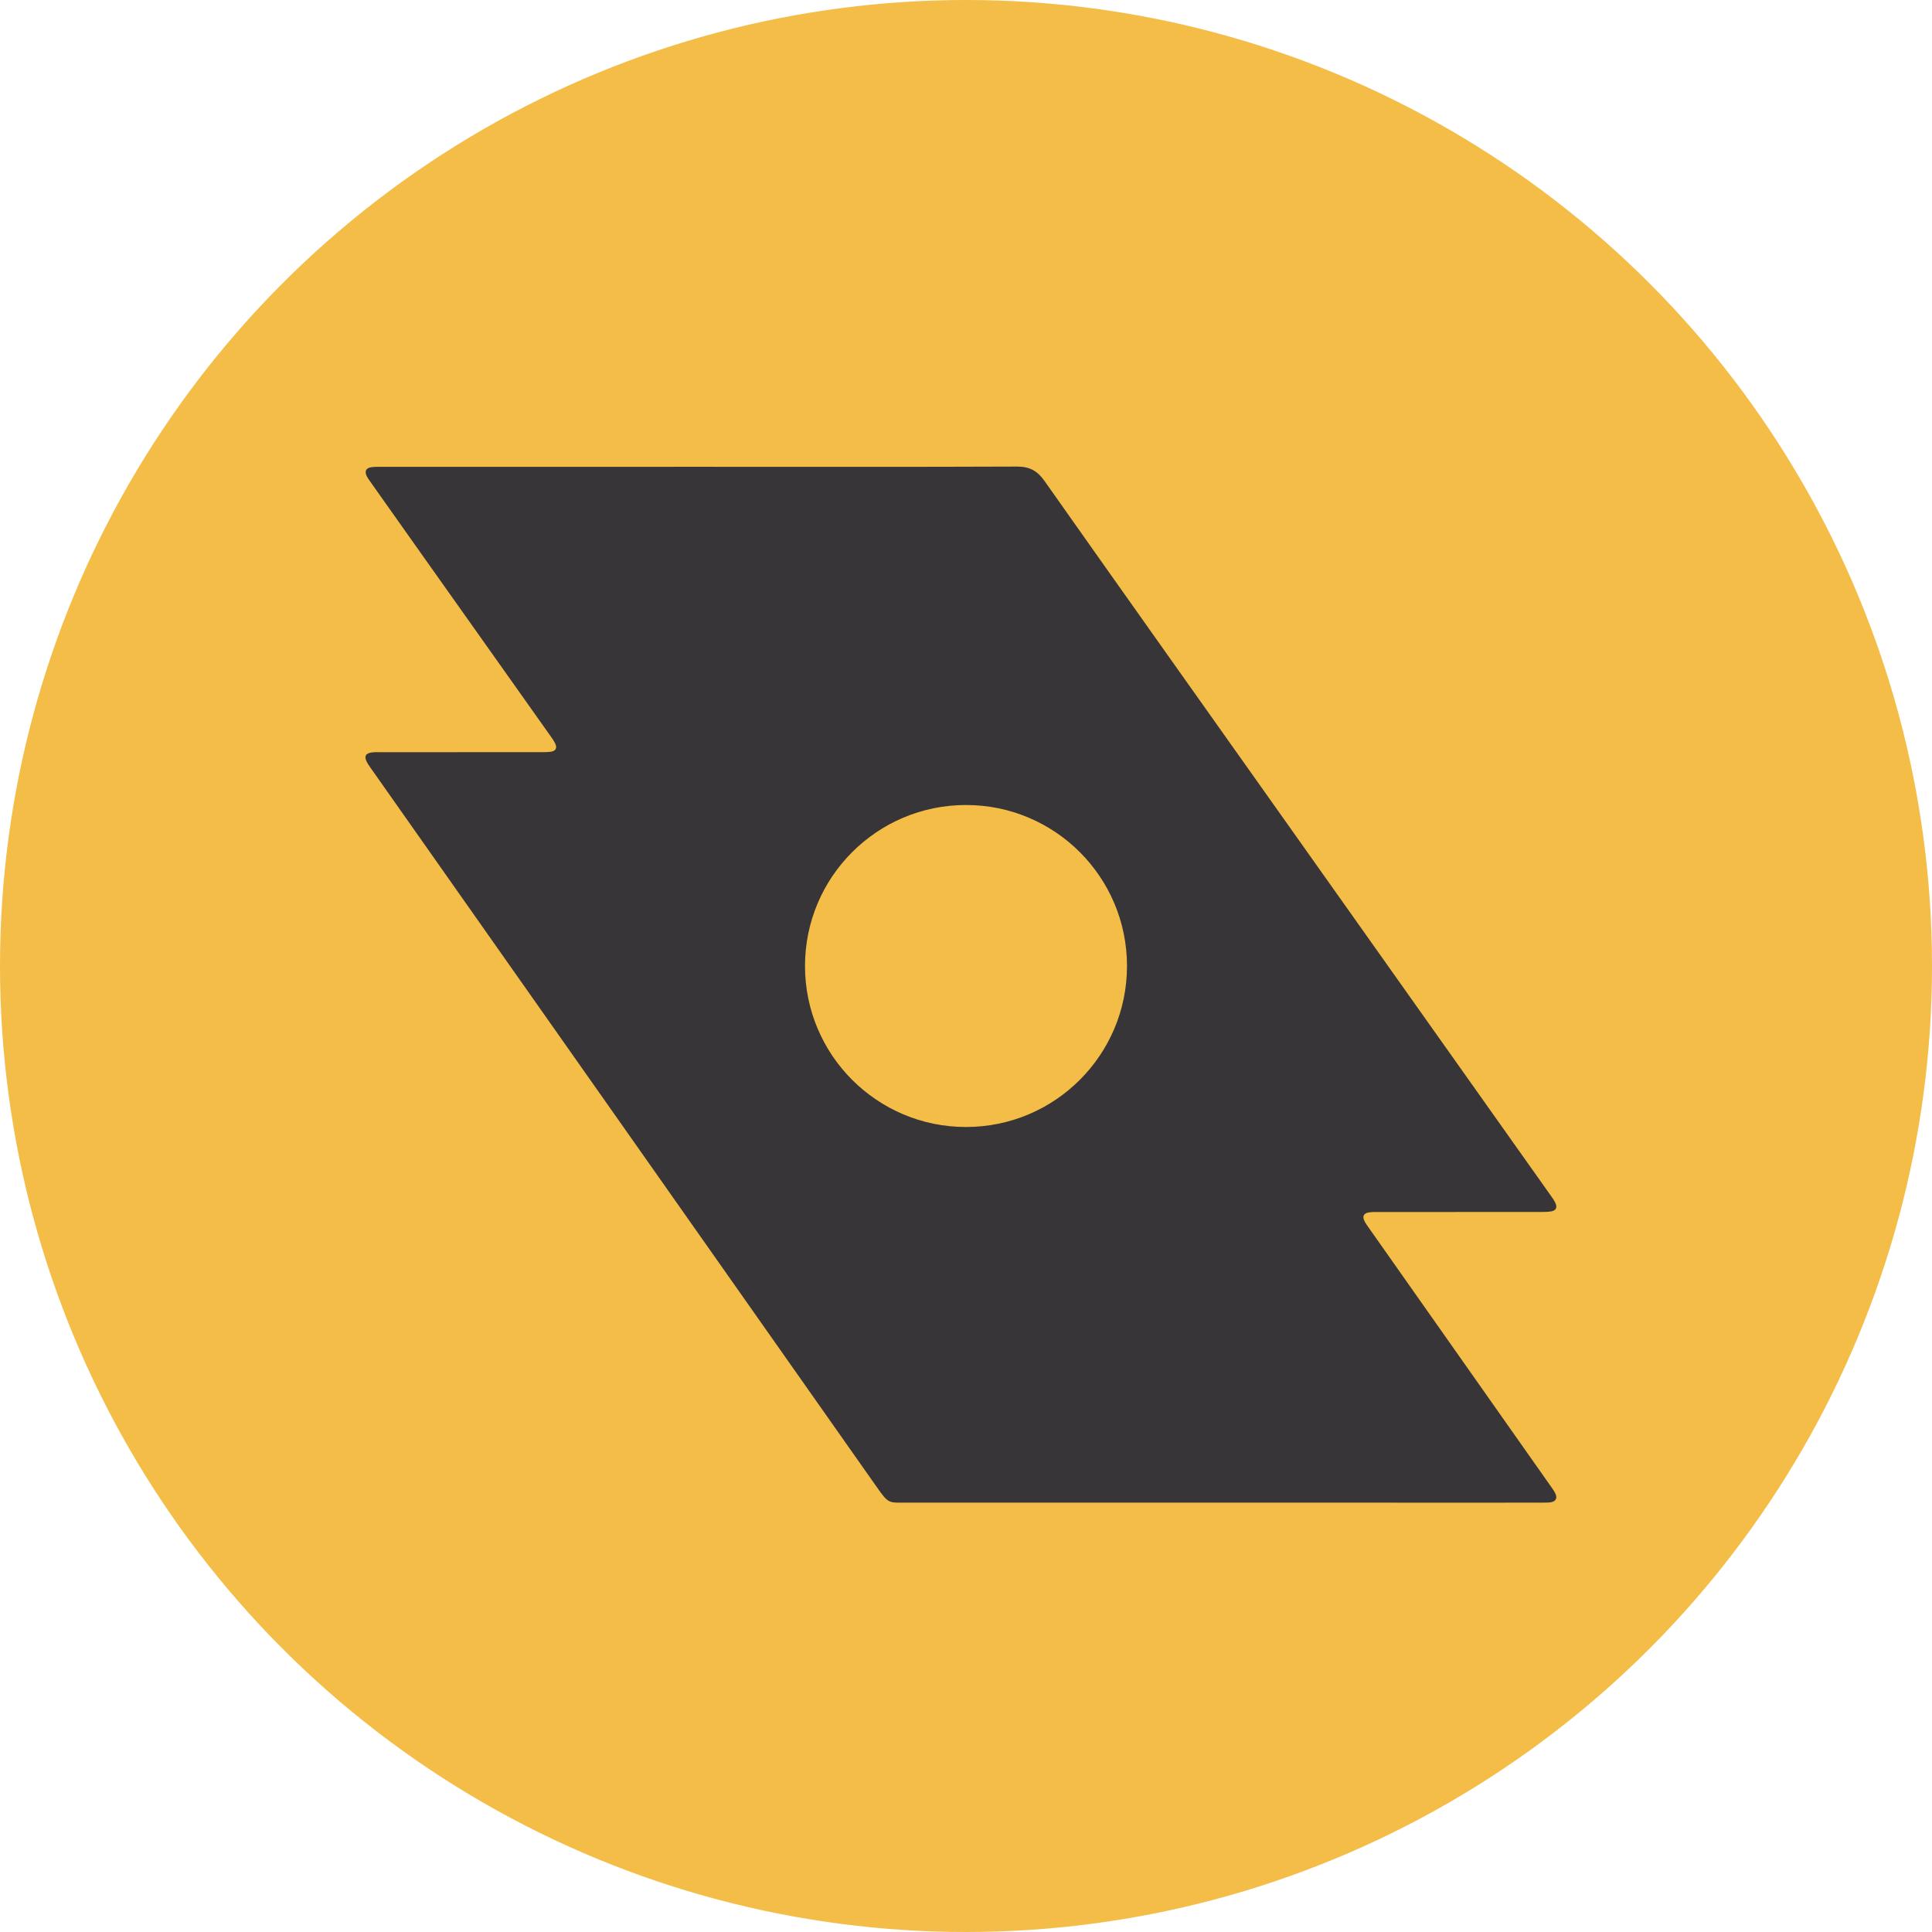 <svg width="36" height="36" viewBox="0 0 36 36" fill="none" xmlns="http://www.w3.org/2000/svg">
<circle cx="18" cy="18" r="18" transform="rotate(180 18 18)" fill="#F4BD47"/>
<path fill-rule="evenodd" clip-rule="evenodd" d="M6.921 14.33C8.502 16.576 10.083 18.822 11.664 21.068C13.22 23.279 14.776 25.489 16.331 27.7C16.563 28.03 16.551 27.999 16.91 27.999C20.569 28 24.228 28 27.887 28C28.177 28 28.468 28 28.759 27.999C28.808 27.999 28.858 28 28.905 27.991C28.99 27.974 29.02 27.918 28.985 27.837C28.964 27.789 28.931 27.744 28.9 27.7C27.766 26.089 26.632 24.48 25.499 22.869C25.47 22.829 25.441 22.788 25.421 22.744C25.384 22.664 25.412 22.608 25.5 22.593C25.562 22.582 25.627 22.584 25.691 22.584C26.696 22.583 27.7 22.583 28.705 22.583C28.774 22.583 28.843 22.584 28.911 22.571C28.99 22.557 29.019 22.503 28.988 22.429C28.966 22.375 28.93 22.326 28.896 22.278C27.265 19.977 25.634 17.675 24.003 15.374C22.488 13.236 20.971 11.101 19.462 8.961C19.329 8.772 19.183 8.693 18.949 8.694C17.967 8.698 16.984 8.699 16.002 8.699C15.019 8.699 14.037 8.698 13.054 8.698C11.084 8.698 9.114 8.698 7.145 8.699C7.071 8.699 6.996 8.696 6.924 8.705C6.819 8.719 6.789 8.78 6.834 8.872C6.854 8.912 6.881 8.948 6.906 8.984C7.221 9.43 7.537 9.876 7.853 10.322C8.653 11.451 9.453 12.579 10.253 13.708C10.287 13.756 10.322 13.805 10.347 13.858C10.384 13.939 10.356 13.992 10.267 14.007C10.204 14.017 10.139 14.015 10.075 14.015C9.086 14.016 8.095 14.015 7.106 14.016C7.047 14.016 6.987 14.013 6.929 14.021C6.814 14.035 6.782 14.092 6.833 14.193C6.857 14.241 6.889 14.285 6.921 14.33Z" fill="#373537"/>
<ellipse rx="3" ry="3" transform="matrix(-1 8.74228e-08 8.74228e-08 1 18 18)" fill="#F4BD47"/>
</svg>

